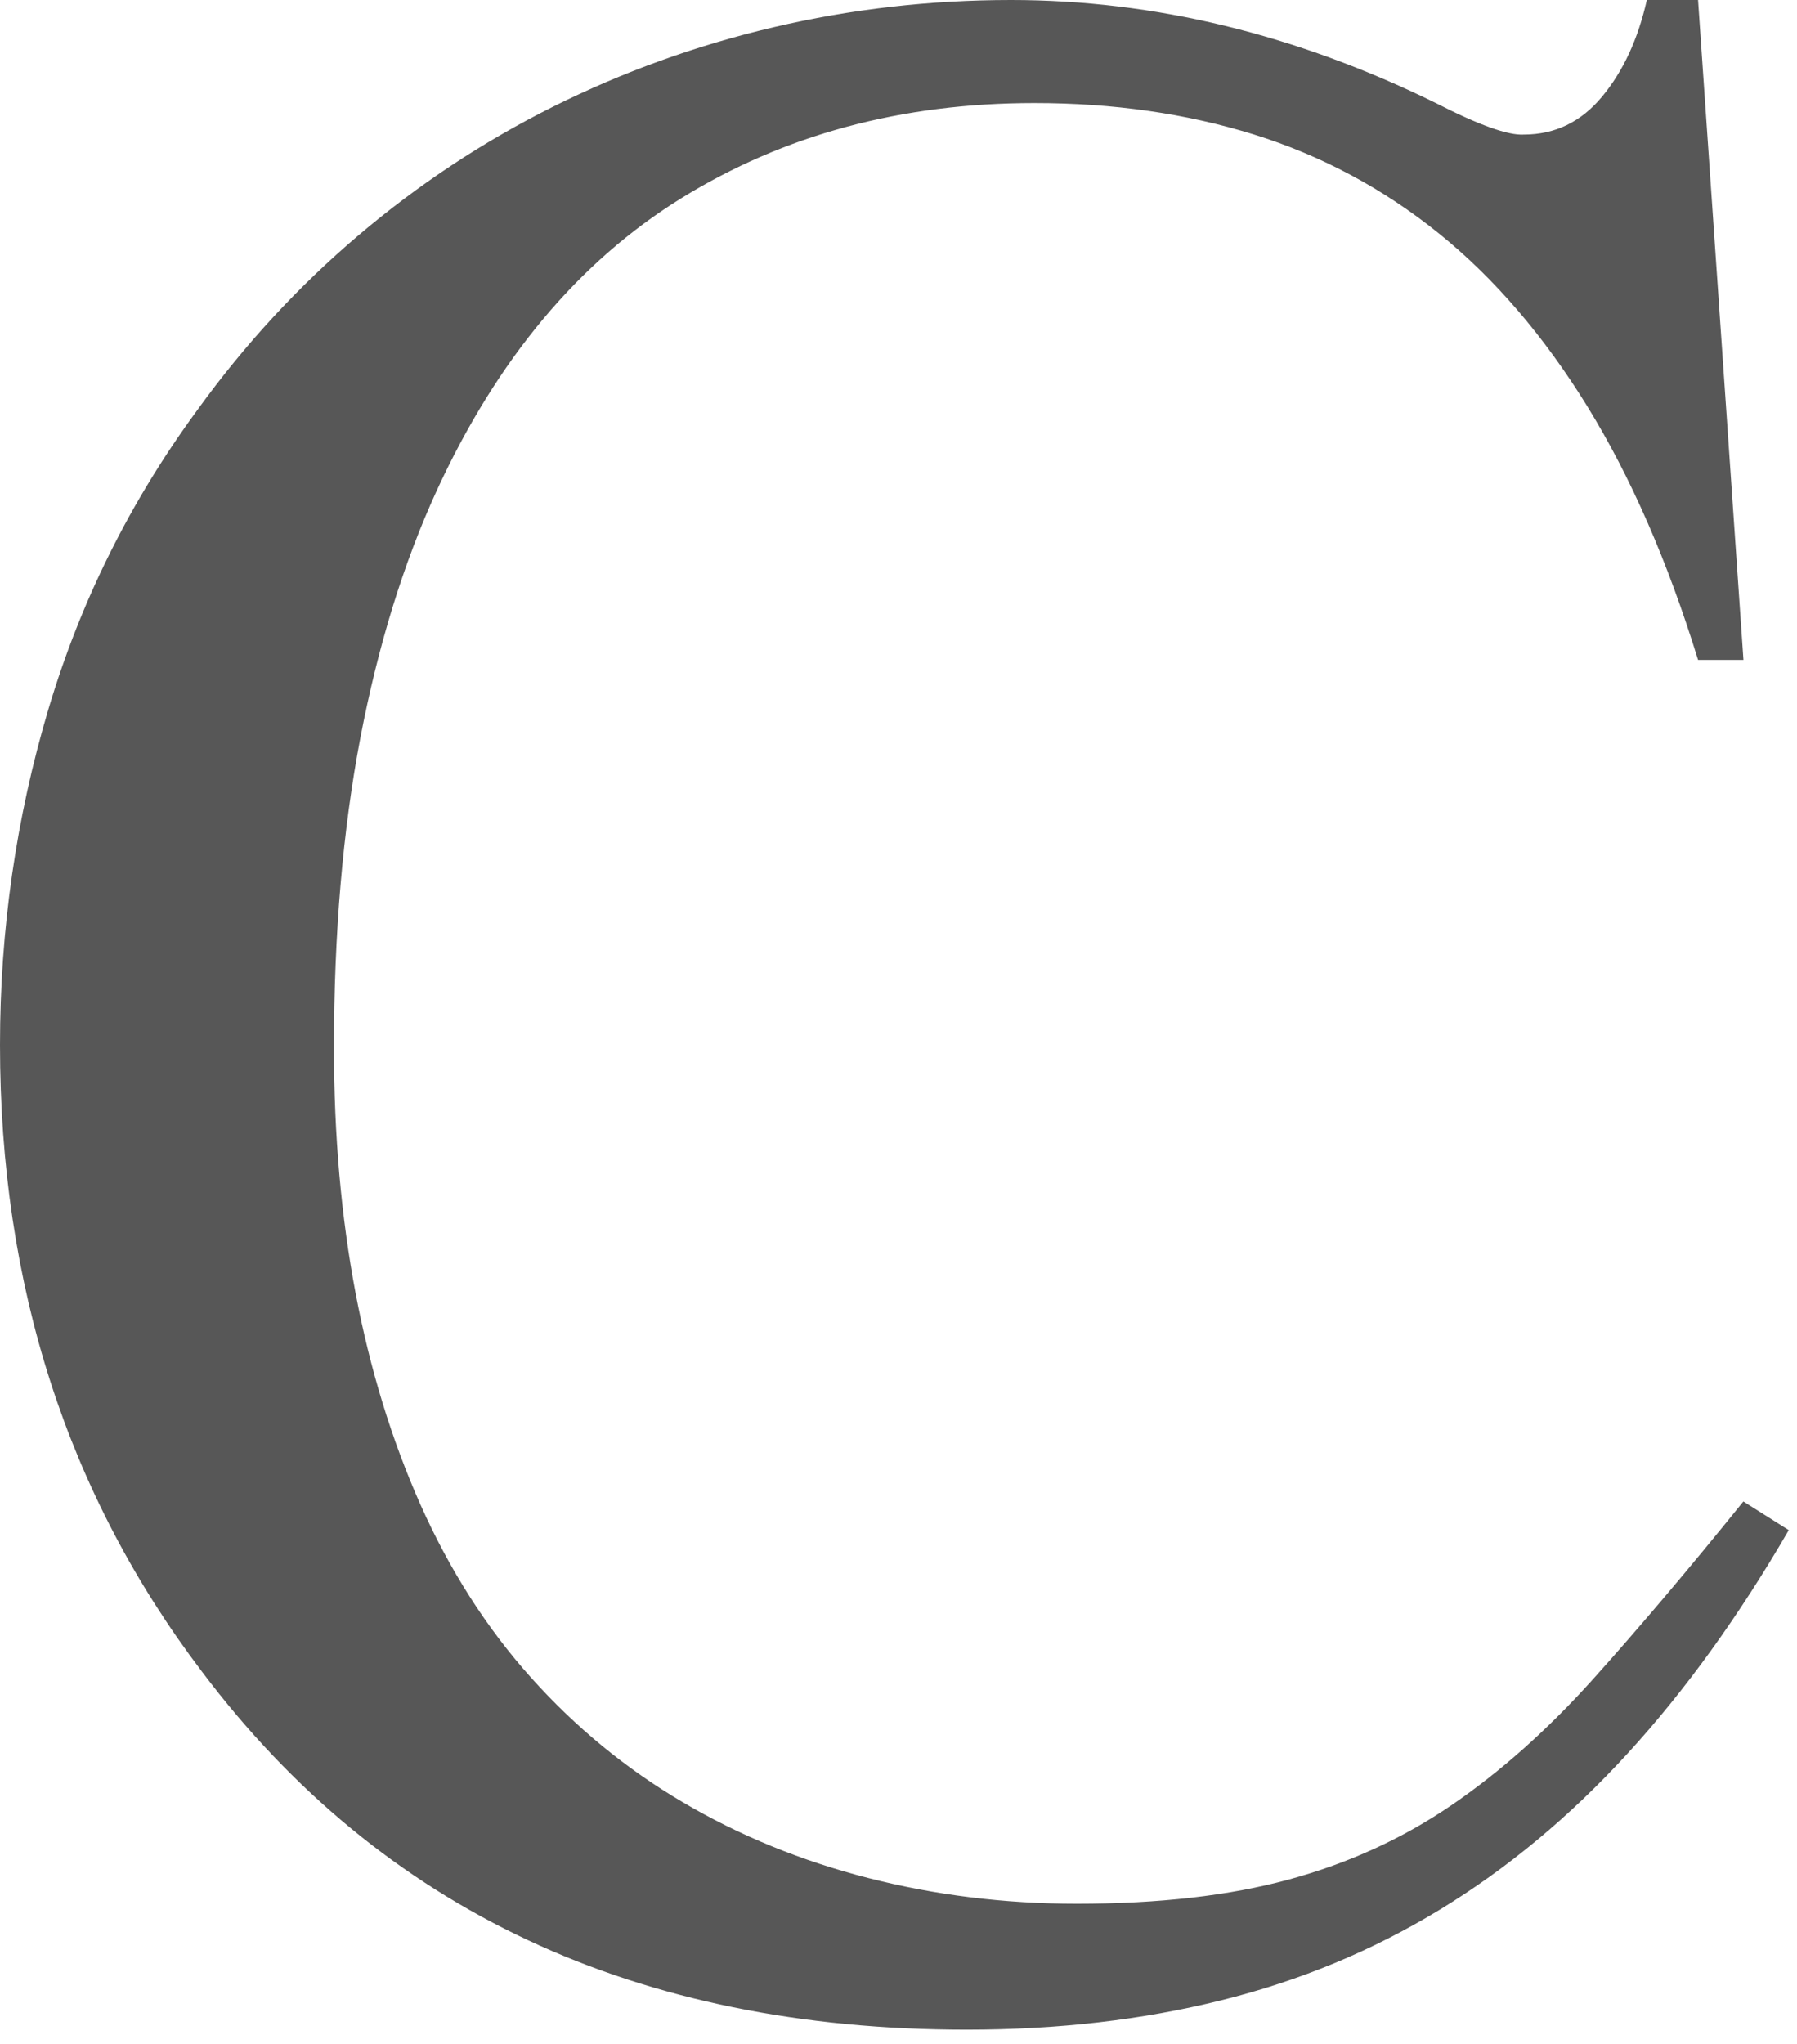 <?xml version="1.0" encoding="utf-8"?>
<svg xmlns="http://www.w3.org/2000/svg" fill="none" height="100%" overflow="visible" preserveAspectRatio="none" style="display: block;" viewBox="0 0 51 58" width="100%">
<path d="M48.192 0L49.48 18.724H48.192C47.332 15.935 46.287 13.54 45.052 11.535C43.817 9.533 42.412 7.894 40.833 6.621C39.253 5.349 37.507 4.415 35.593 3.818C33.681 3.223 31.602 2.924 29.355 2.924C25.585 2.924 22.245 3.824 19.335 5.625C16.424 7.426 14.108 10.194 12.39 13.931C11.447 15.989 10.728 18.325 10.227 20.937C9.729 23.551 9.478 26.481 9.478 29.731C9.478 34.687 10.295 39.006 11.93 42.687C12.763 44.554 13.808 46.193 15.071 47.601C16.331 49.008 17.766 50.188 19.373 51.134C20.98 52.082 22.735 52.799 24.634 53.286C26.533 53.773 28.506 54.018 30.558 54.018C32.887 54.018 34.897 53.789 36.587 53.328C38.278 52.868 39.817 52.163 41.203 51.215C42.589 50.267 43.926 49.077 45.216 47.64C46.504 46.205 47.926 44.527 49.478 42.603L50.766 43.416C49.352 45.854 47.828 47.967 46.193 49.753C44.558 51.539 42.783 53.016 40.871 54.18C38.959 55.345 36.886 56.206 34.654 56.759C32.423 57.314 30.018 57.591 27.439 57.591C18.07 57.591 10.834 54.205 5.735 47.436C1.912 42.404 0 36.473 0 29.65C0 26.375 0.458 23.199 1.373 20.126C2.289 17.052 3.702 14.216 5.614 11.616C6.945 9.776 8.462 8.131 10.168 6.682C11.873 5.234 13.717 4.016 15.699 3.026C17.681 2.038 19.767 1.285 21.955 0.772C24.144 0.258 26.39 0 28.691 0C32.766 0 36.785 0.975 40.749 2.924C41.969 3.548 42.8 3.845 43.245 3.818C44.132 3.818 44.873 3.46 45.469 2.741C46.065 2.023 46.489 1.11 46.738 0H48.194L48.192 0Z" fill="#575757" id="Vector"/>
</svg>